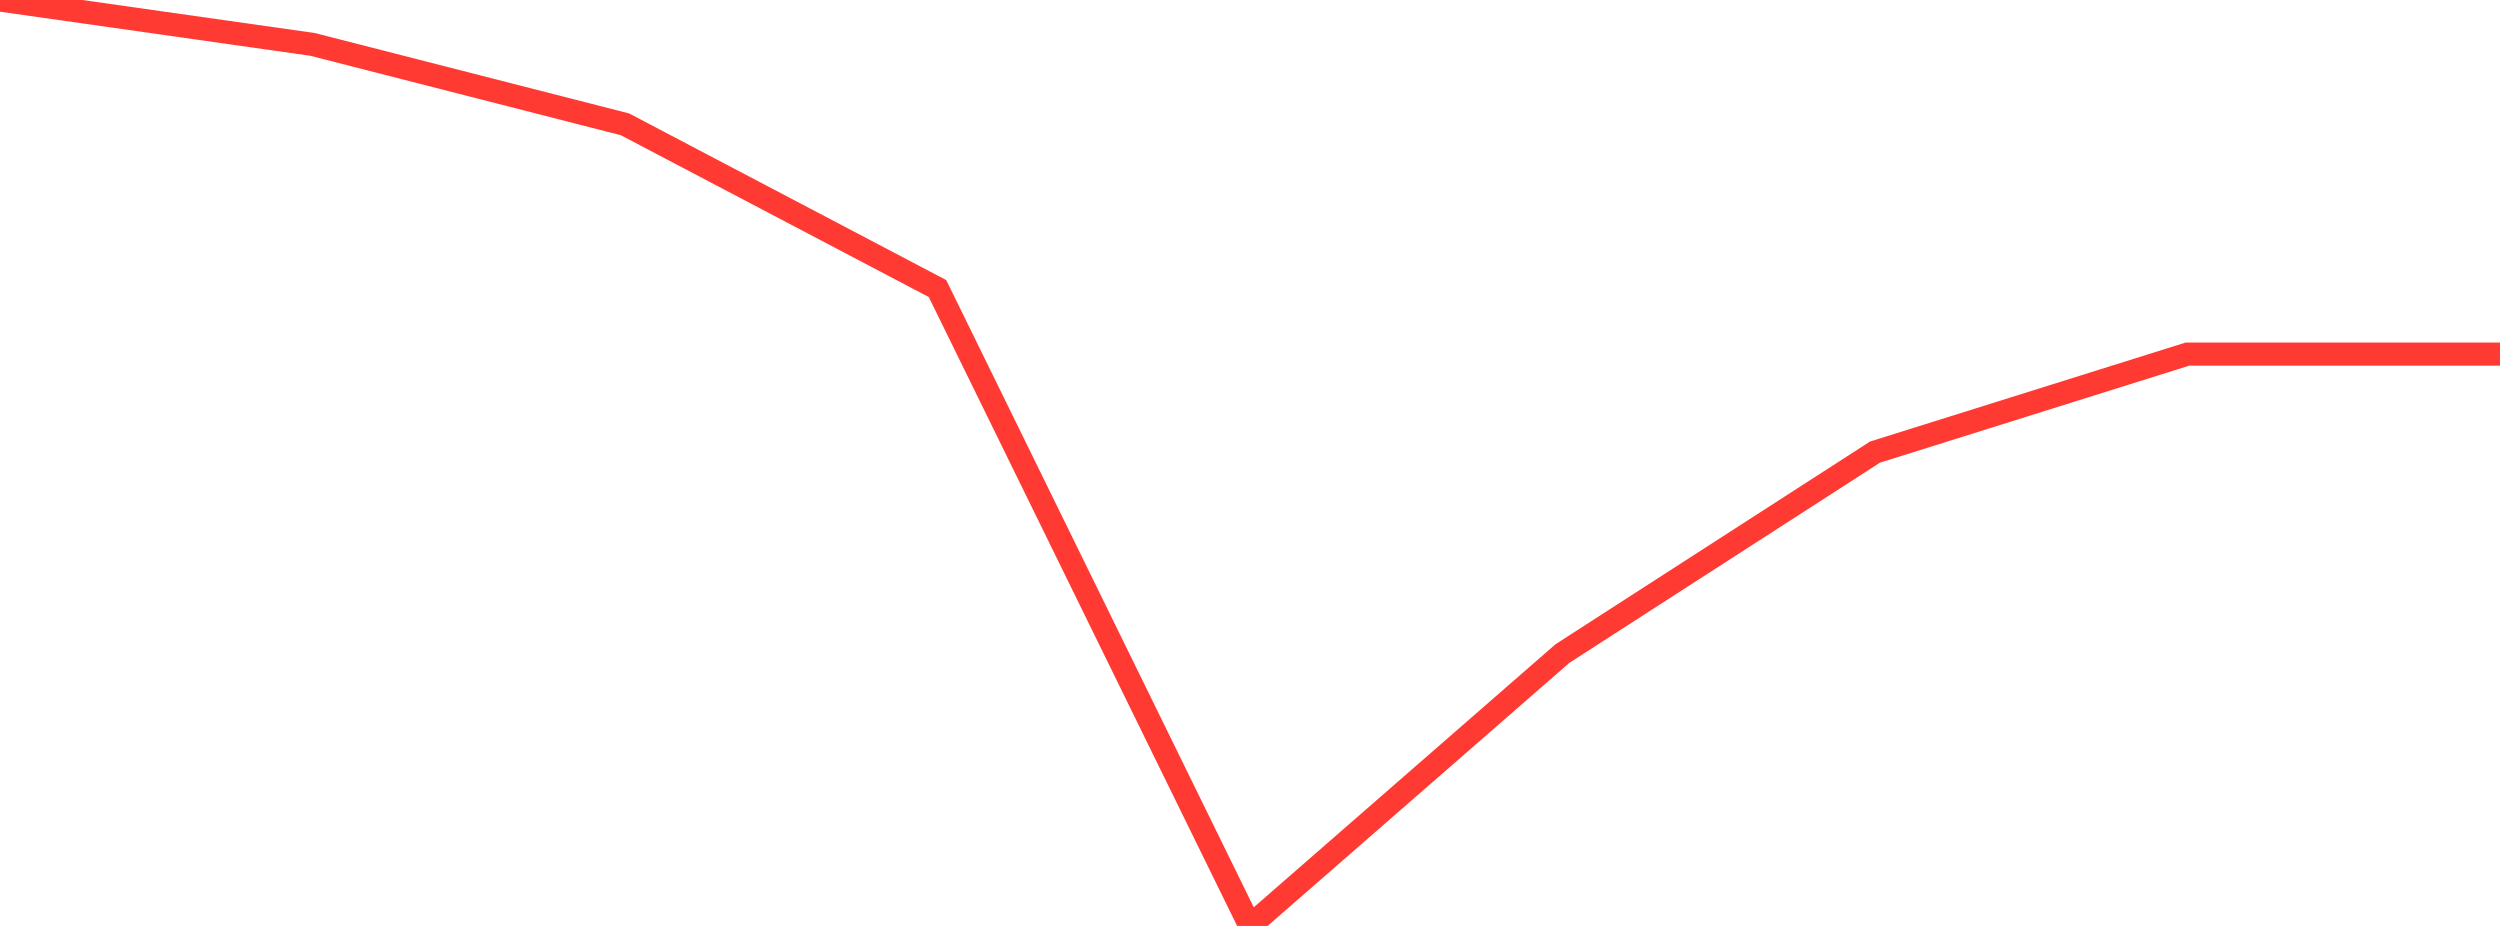 <?xml version="1.0" standalone="no"?>
<!DOCTYPE svg PUBLIC "-//W3C//DTD SVG 1.1//EN" "http://www.w3.org/Graphics/SVG/1.1/DTD/svg11.dtd">

<svg width="135" height="50" viewBox="0 0 135 50" preserveAspectRatio="none" 
  xmlns="http://www.w3.org/2000/svg"
  xmlns:xlink="http://www.w3.org/1999/xlink">


<polyline points="0.0, 0.0 16.875, 2.397 33.75, 6.714 50.625, 15.582 67.5, 50.0 84.375, 35.289 101.25, 24.413 118.125, 19.12 135.0, 19.12" fill="none" stroke="#ff3a33" stroke-width="1.25"/>

</svg>